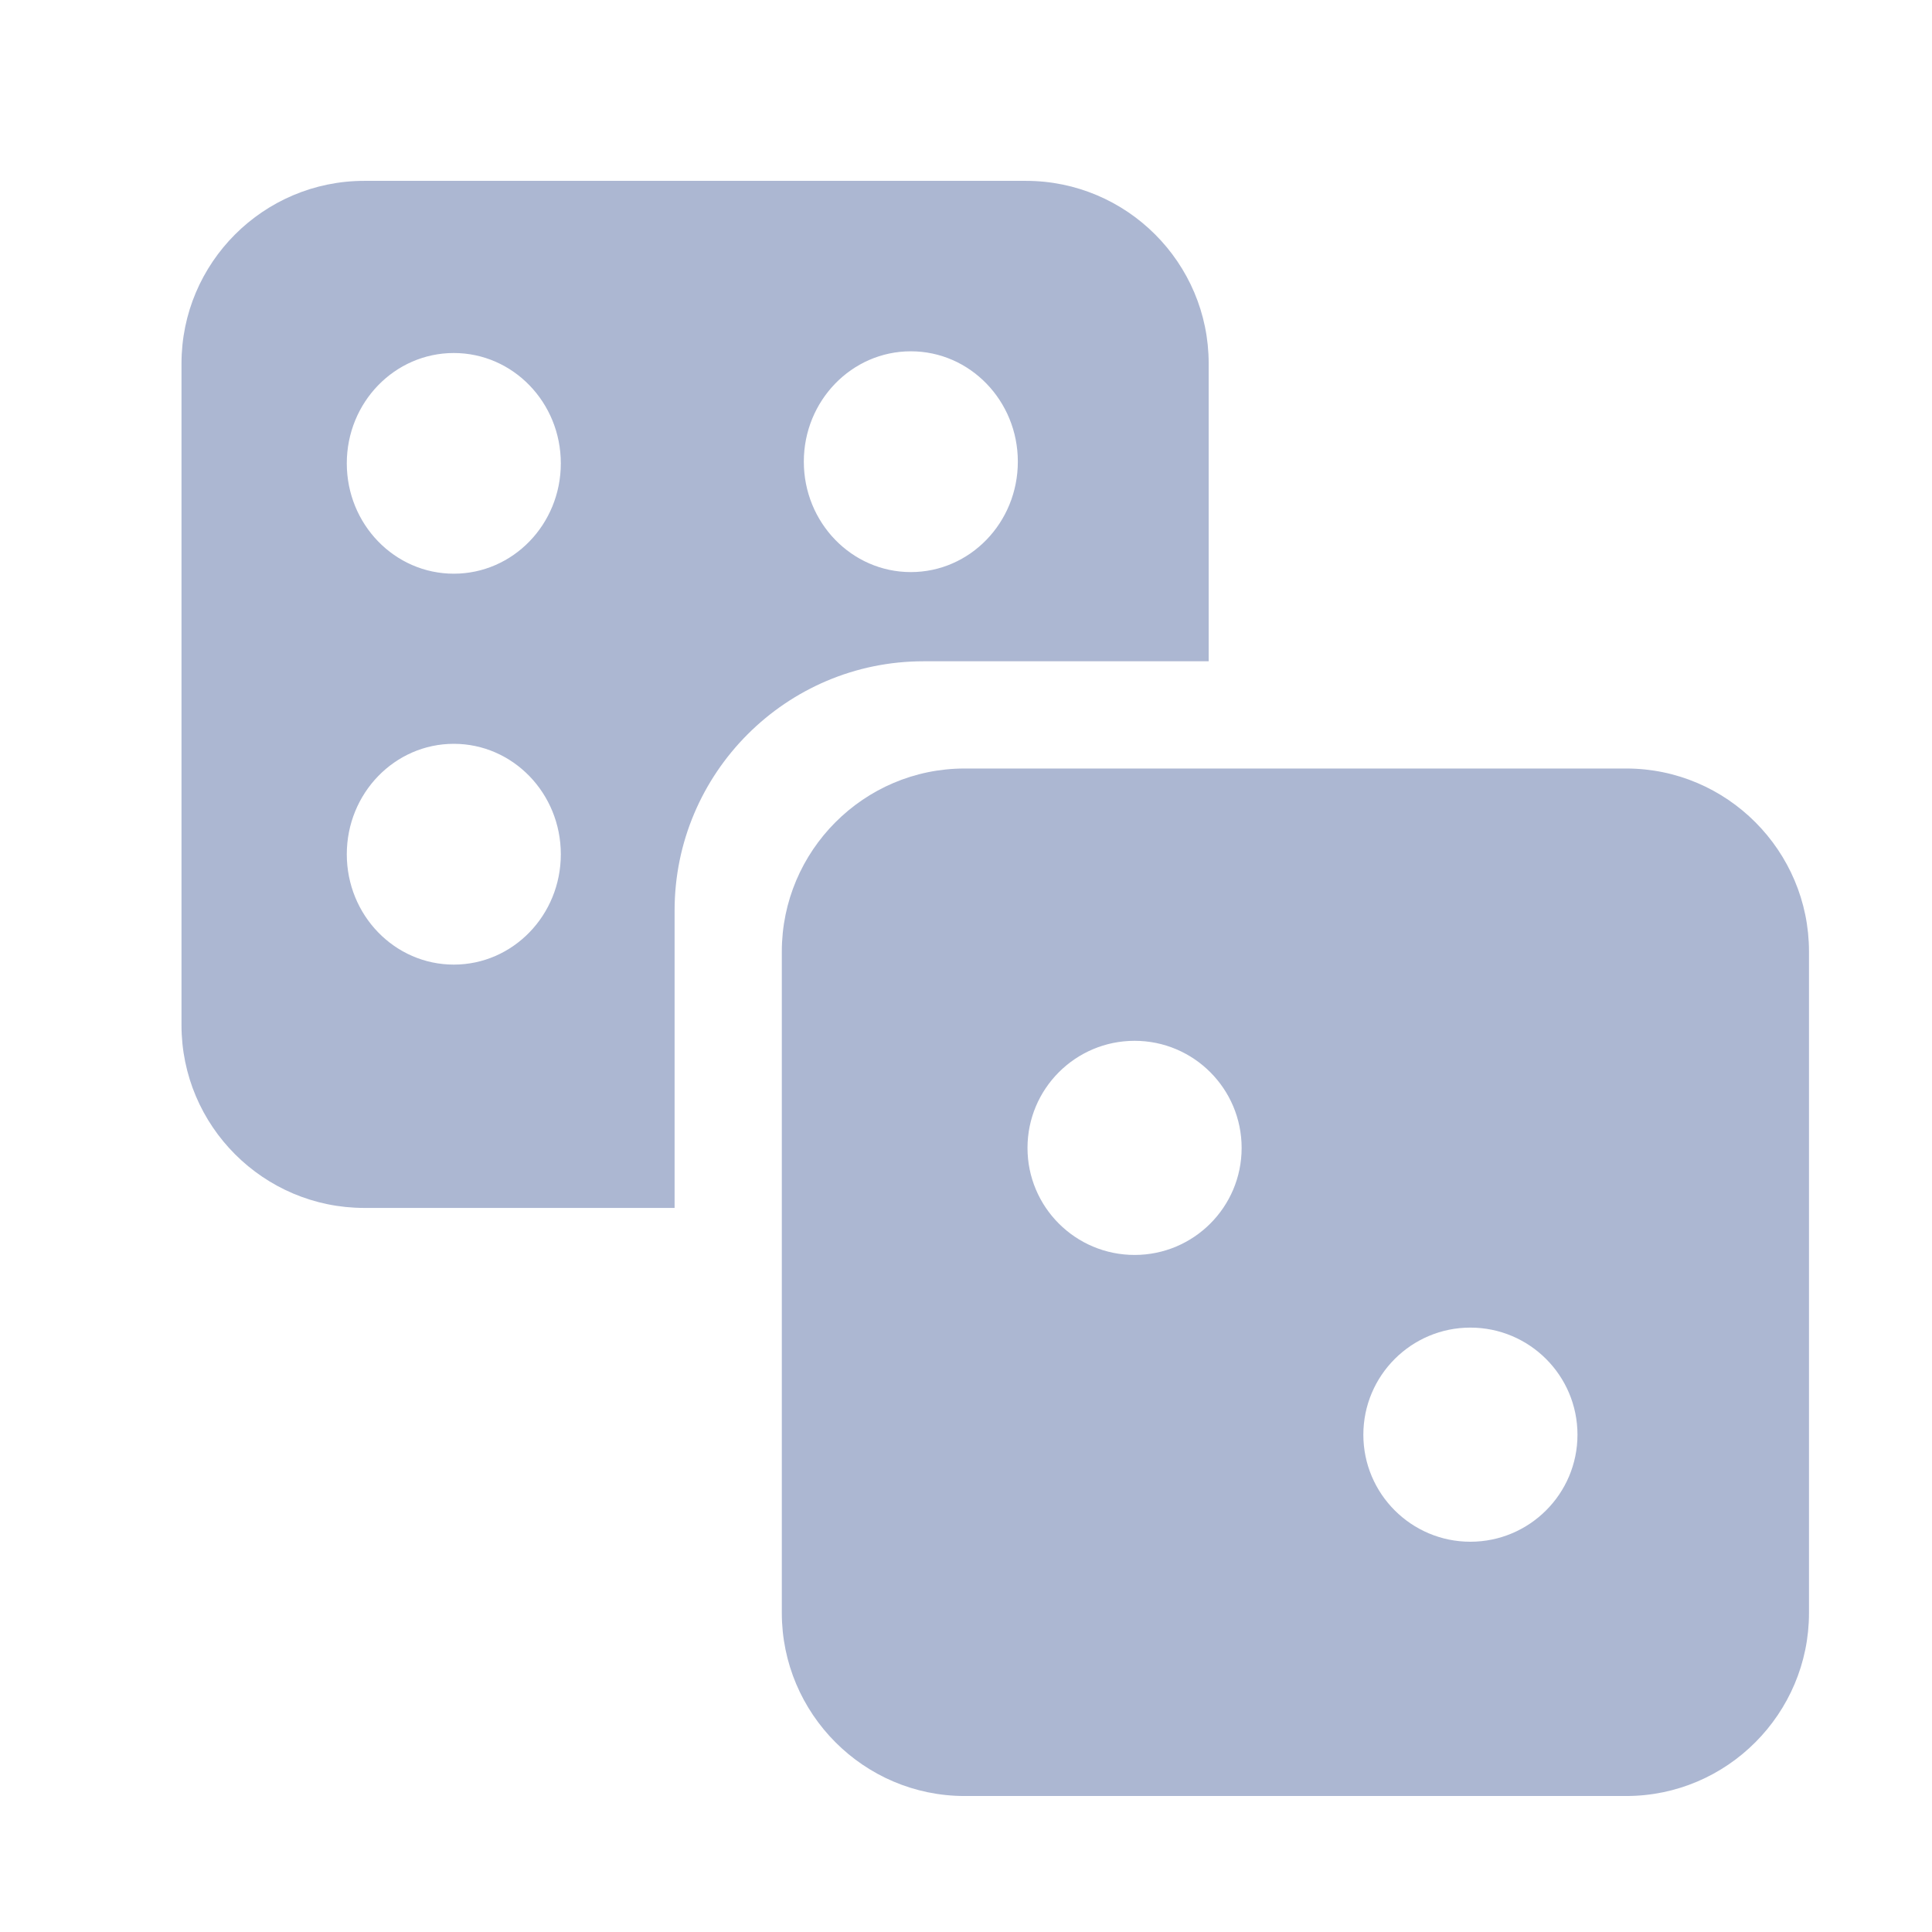 <?xml version="1.0" encoding="UTF-8"?>
<svg xmlns="http://www.w3.org/2000/svg" width="18" height="18" viewBox="0 0 18 18" fill="none">
  <path fill-rule="evenodd" clip-rule="evenodd" d="M11.261 6.161H8.604C7.326 6.161 6.285 7.202 6.285 8.483V11.254H3.394C2.455 11.254 1.691 10.49 1.691 9.551V3.387C1.691 2.448 2.455 1.685 3.394 1.685H9.558C10.497 1.685 11.261 2.448 11.261 3.387V6.161ZM8.987 7.16H15.151C16.09 7.16 16.854 7.927 16.854 8.866V15.027C16.854 15.966 16.09 16.733 15.151 16.733H8.987C8.048 16.733 7.284 15.966 7.284 15.027V8.866C7.284 7.927 8.048 7.16 8.987 7.16ZM8.486 5.33C9.037 5.33 9.483 4.869 9.483 4.301C9.483 3.734 9.037 3.273 8.486 3.273C7.935 3.273 7.489 3.734 7.489 4.301C7.489 4.869 7.935 5.33 8.486 5.33ZM4.228 5.345C4.779 5.345 5.225 4.885 5.225 4.317C5.225 3.749 4.779 3.289 4.228 3.289C3.677 3.289 3.231 3.749 3.231 4.317C3.231 4.885 3.677 5.345 4.228 5.345ZM5.225 7.959C5.225 8.527 4.779 8.987 4.228 8.987C3.677 8.987 3.231 8.527 3.231 7.959C3.231 7.391 3.677 6.93 4.228 6.93C4.779 6.93 5.225 7.391 5.225 7.959ZM10.571 11.692C11.121 11.692 11.568 11.246 11.568 10.695C11.568 10.144 11.121 9.697 10.571 9.697C10.02 9.697 9.573 10.144 9.573 10.695C9.573 11.246 10.02 11.692 10.571 11.692ZM13.699 14.364C14.25 14.364 14.697 13.917 14.697 13.367C14.697 12.816 14.25 12.369 13.699 12.369C13.149 12.369 12.702 12.816 12.702 13.367C12.702 13.917 13.149 14.364 13.699 14.364Z" fill="#ACB7D2"></path>
</svg>
